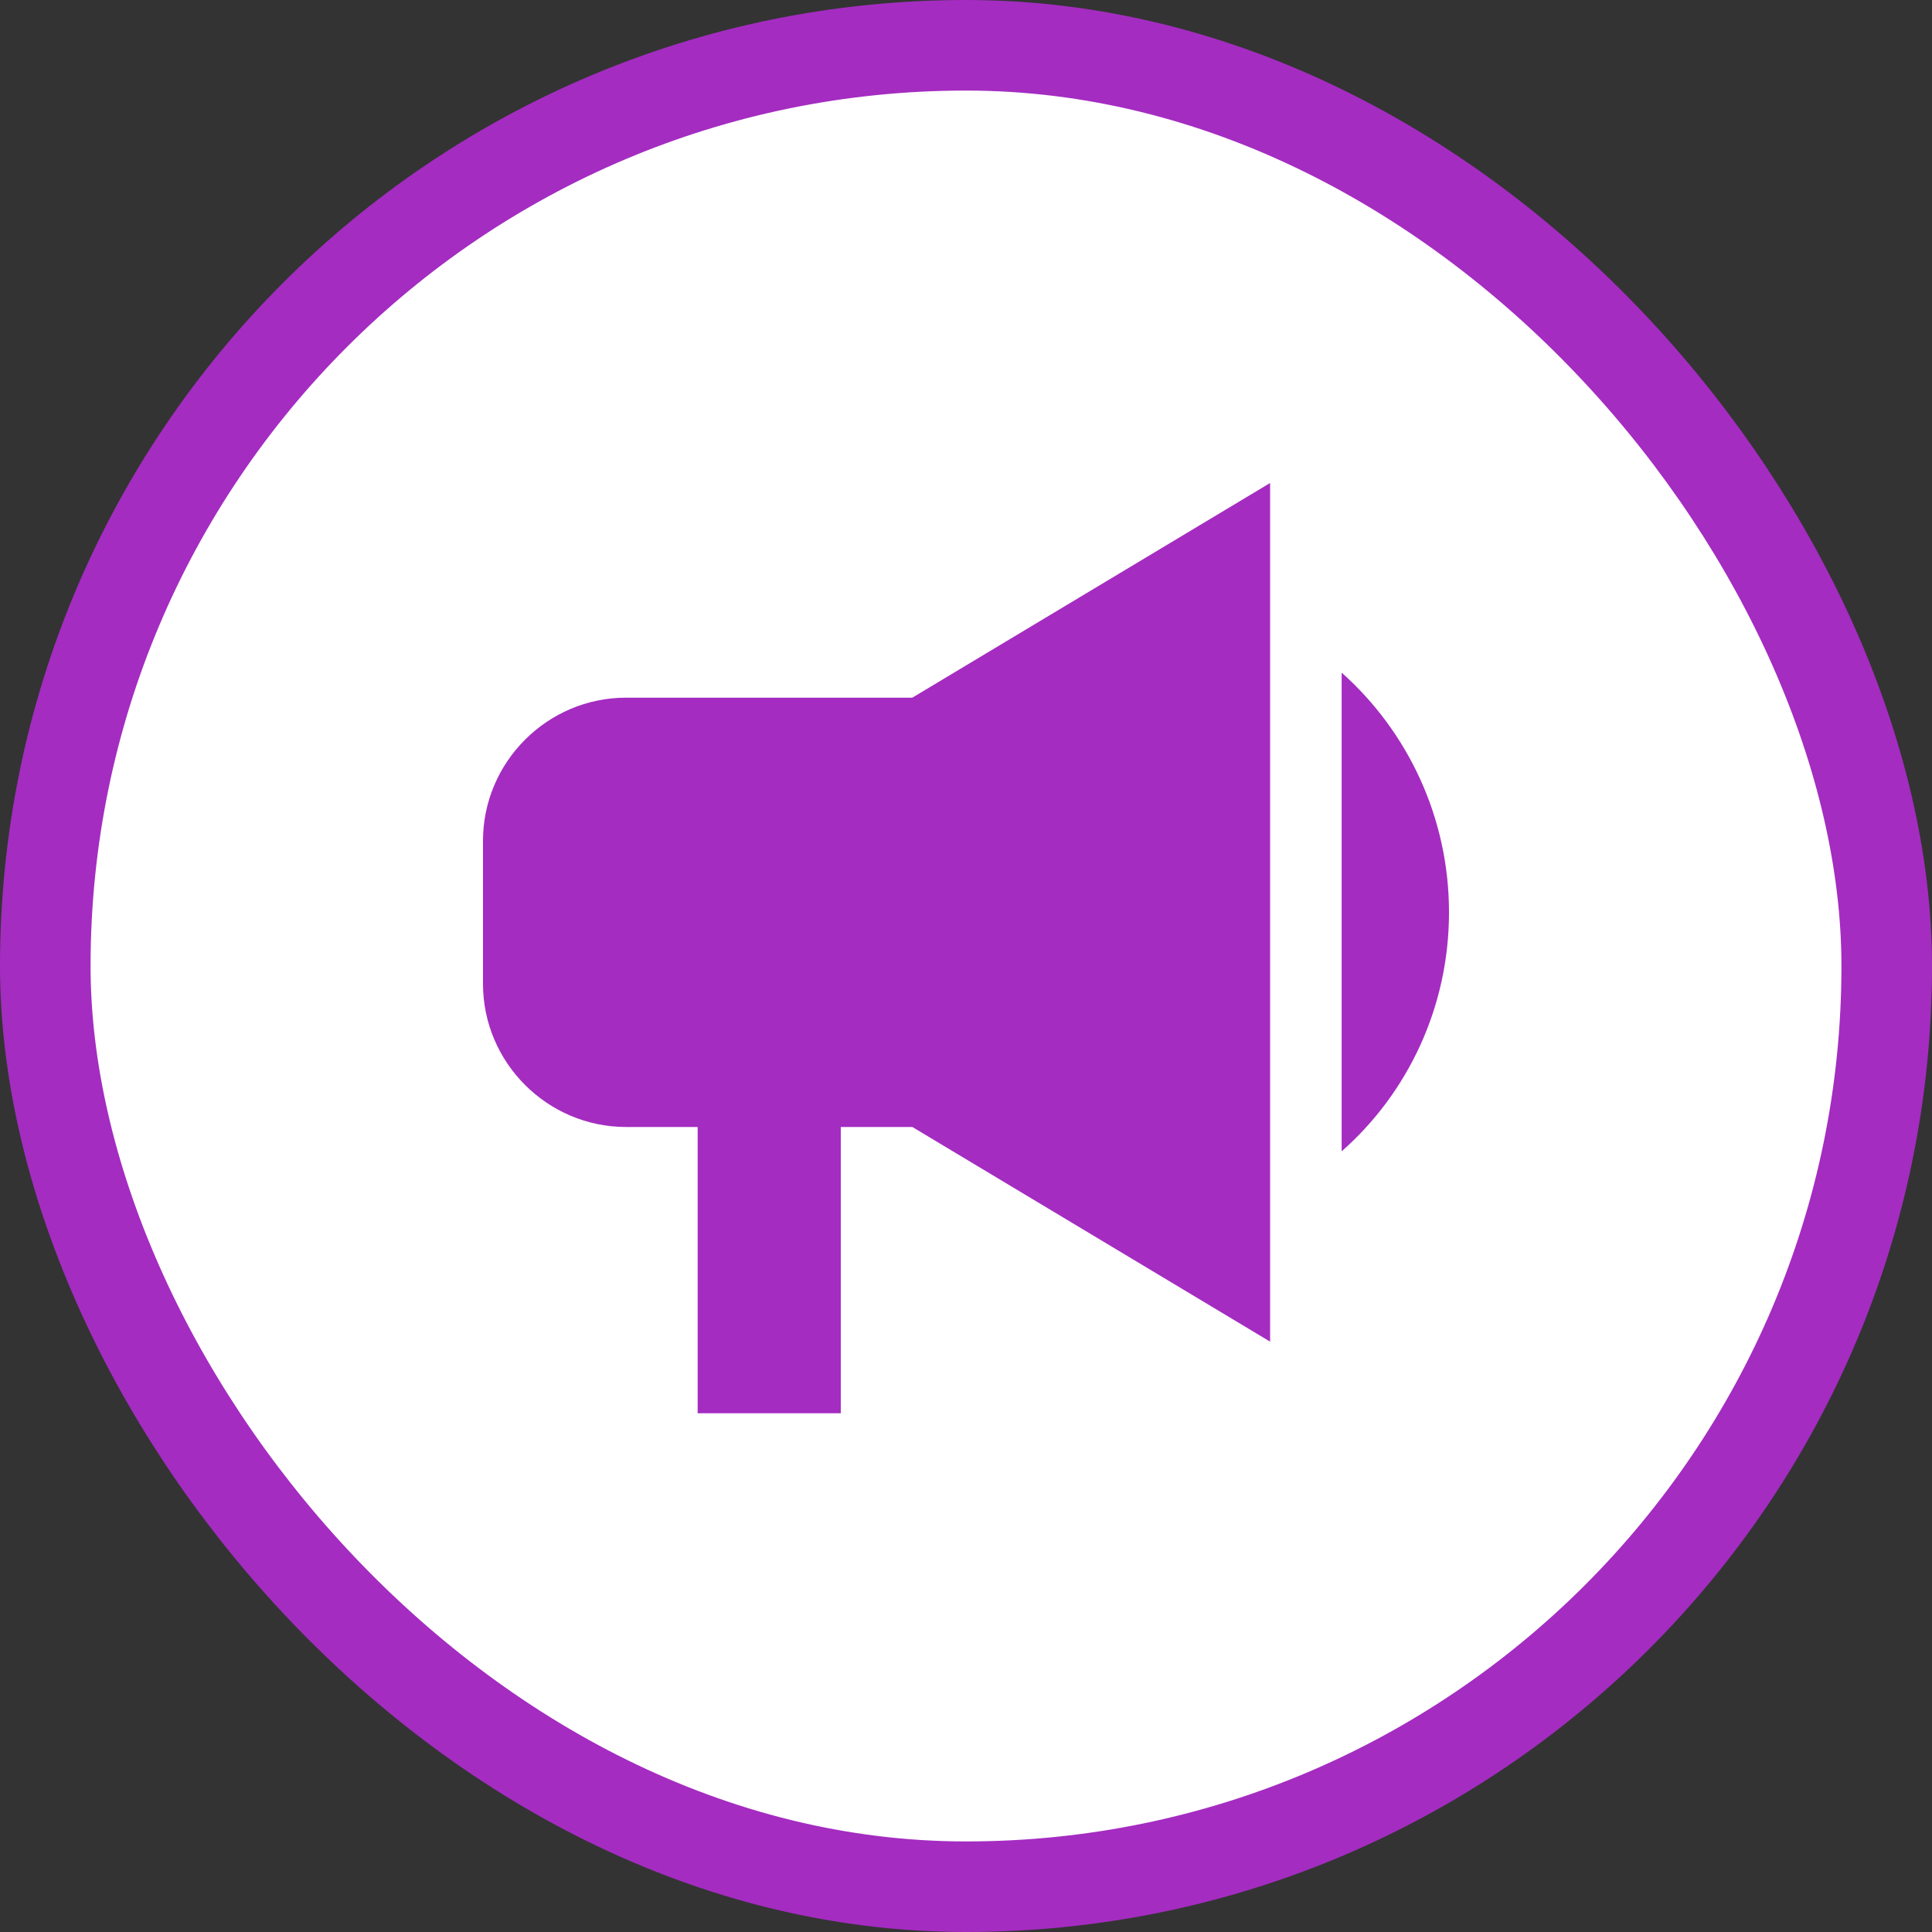 <svg width="64" height="64" viewBox="0 0 64 64" fill="none" xmlns="http://www.w3.org/2000/svg">
<rect x="0" y="0" width="64" height="64" fill="#333333" stroke="none"/>
<rect x="1.5" y="1.5" width="61" height="61" rx="30.5" fill="white"/>
<path d="M20.741 23.111C18.133 23.111 16 25.244 16 27.852V32.593C16 35.2 18.133 37.333 20.741 37.333H23.111V46.815H27.852V37.333H30.222L42.074 44.444V16L30.222 23.111H20.741ZM48 30.222C48 27.07 46.625 24.225 44.444 22.282V38.139C46.625 36.219 48 33.375 48 30.222Z" fill="#A42CC1"/>
<rect x="1.5" y="1.5" width="61" height="61" rx="30.5" stroke="#A42CC1" stroke-width="3"/>
</svg>

